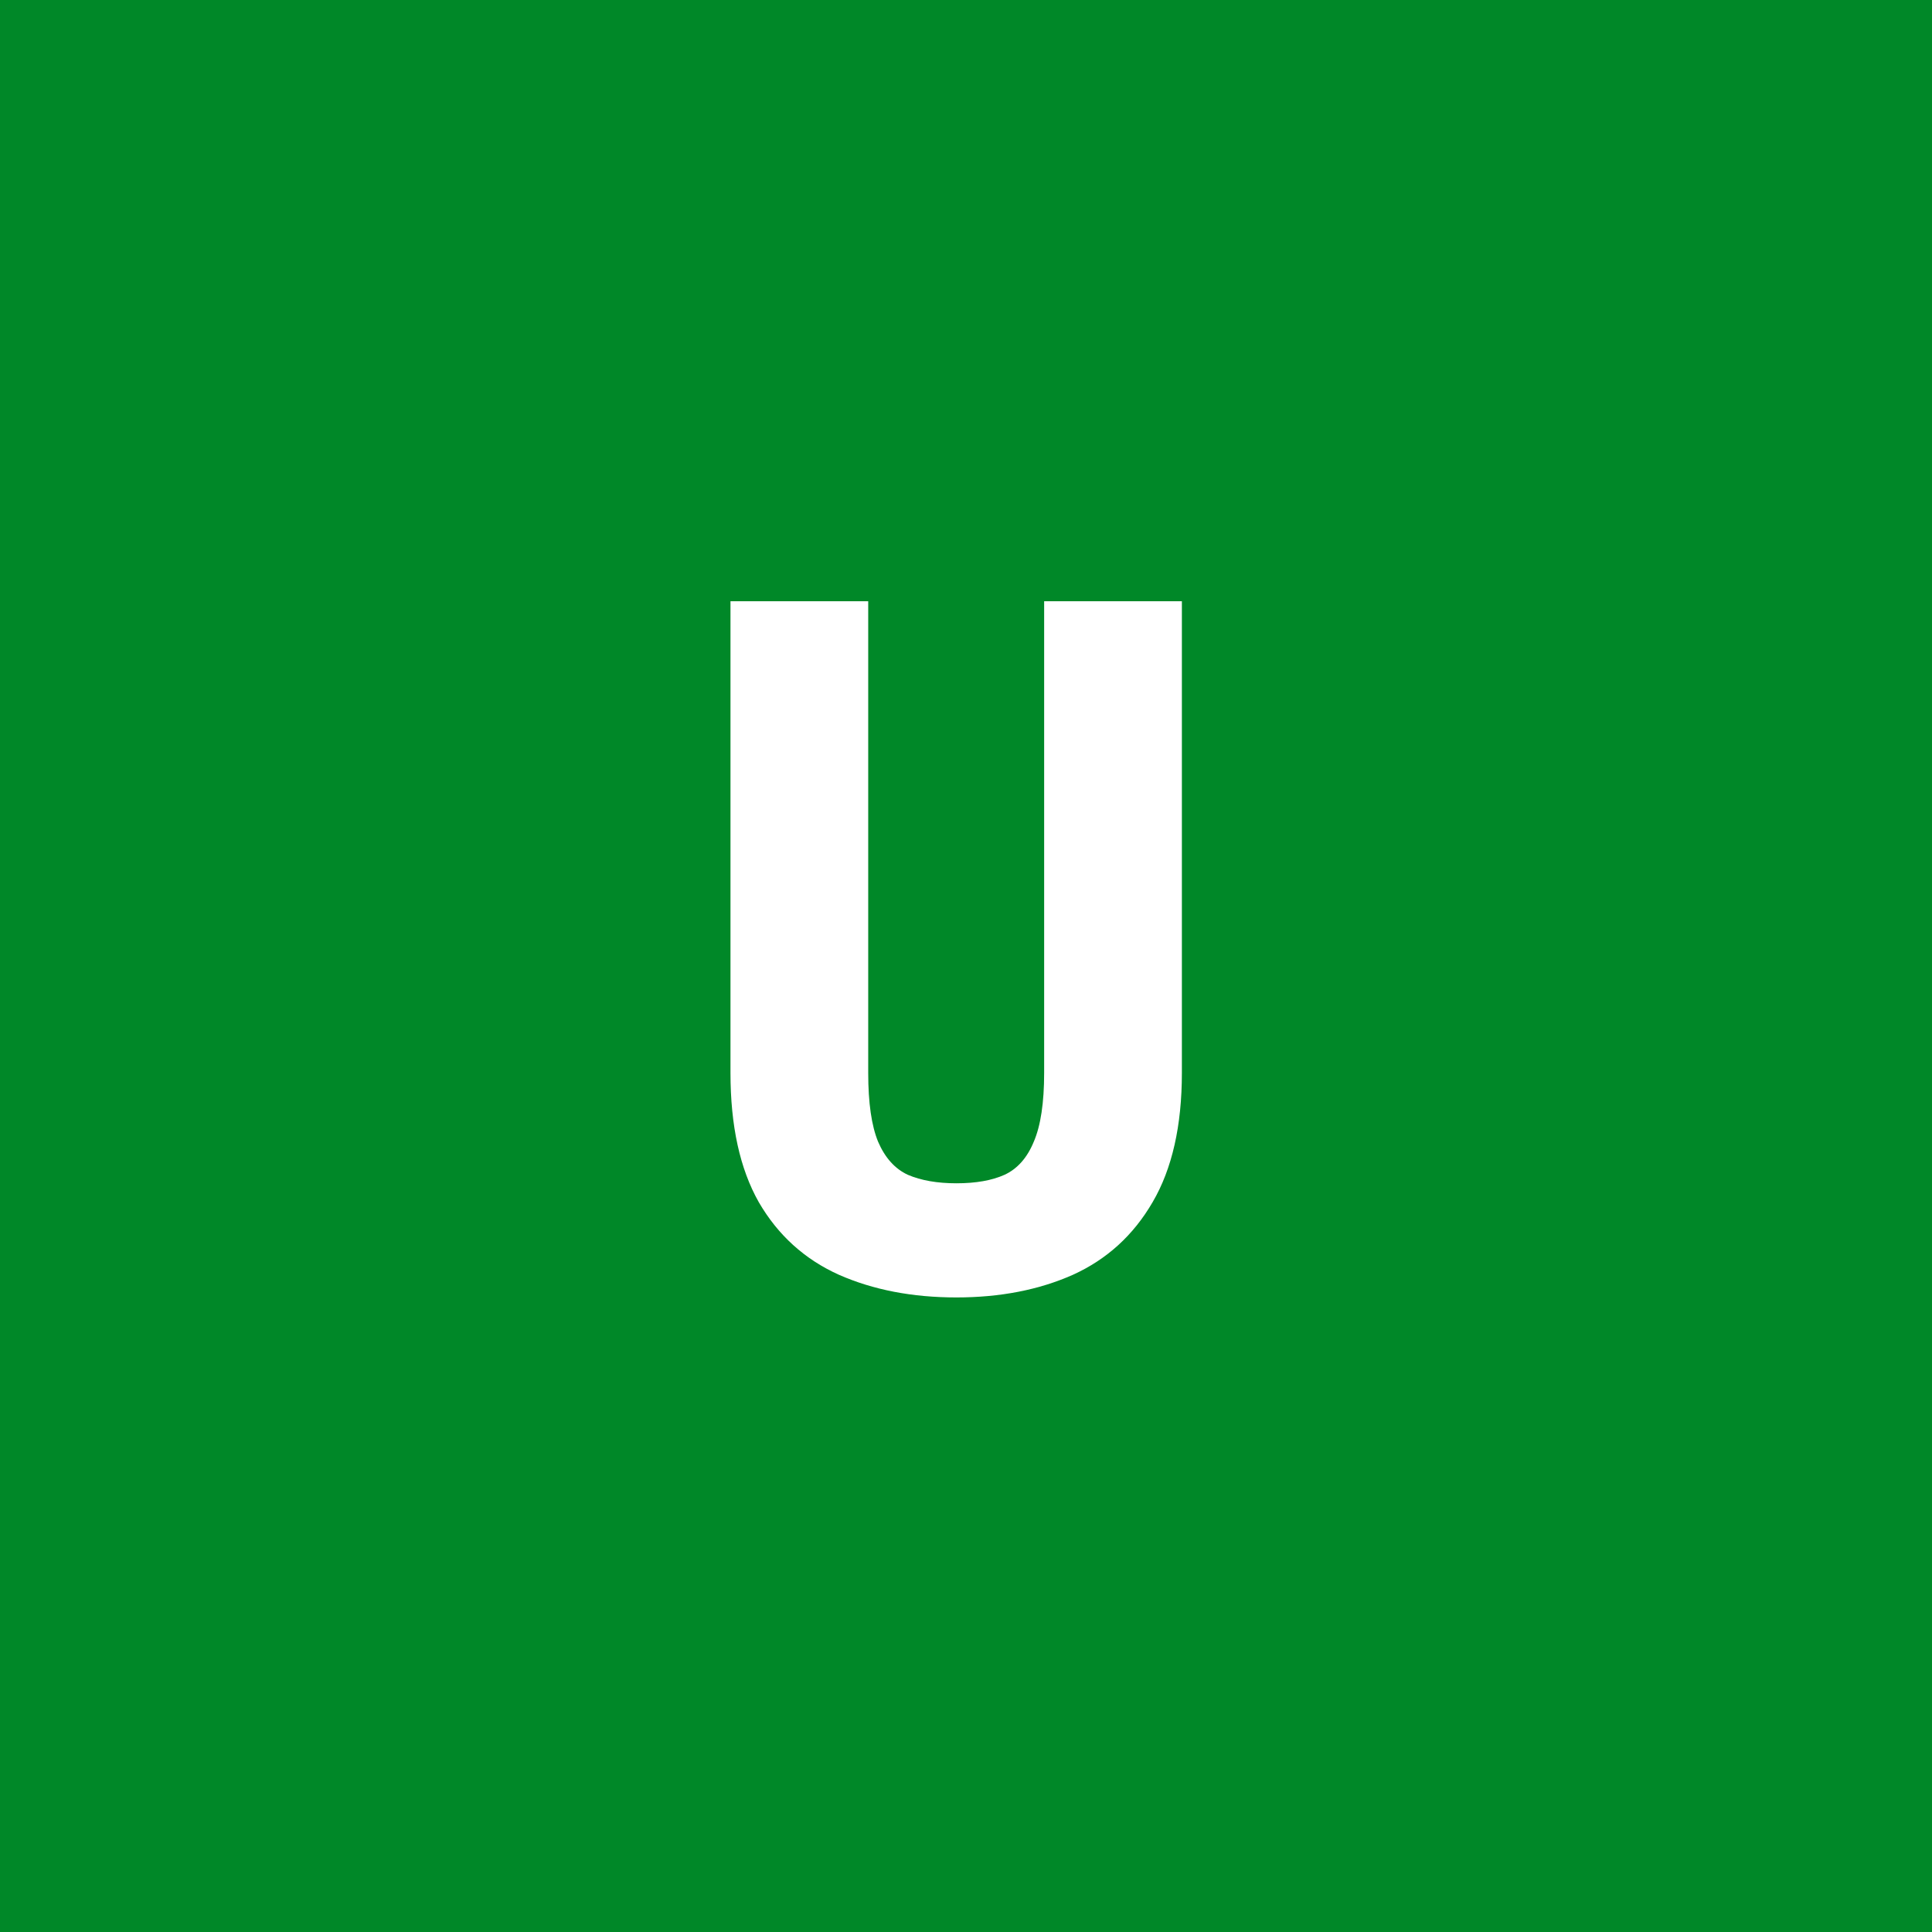 <svg width="96" height="96" viewBox="0 0 96 96" fill="none" xmlns="http://www.w3.org/2000/svg">
<rect x="0" y="0" width="96" height="96" fill="#333333" stroke="none"/>
<g clip-path="url(#clip0_1_1691)">
<path d="M96 0H0V96H96V0Z" fill="#008828"/>
<path d="M51.883 29.875H58.727V53.312C58.727 55.938 58.242 58.078 57.273 59.734C56.32 61.375 55 62.578 53.312 63.344C51.625 64.094 49.695 64.469 47.523 64.469C45.336 64.469 43.391 64.094 41.688 63.344C39.984 62.578 38.656 61.375 37.703 59.734C36.766 58.078 36.297 55.938 36.297 53.312V29.875H43.141V53.312C43.141 54.797 43.305 55.938 43.633 56.734C43.977 57.531 44.469 58.078 45.109 58.375C45.766 58.656 46.57 58.797 47.523 58.797C48.492 58.797 49.289 58.656 49.914 58.375C50.555 58.078 51.039 57.531 51.367 56.734C51.711 55.938 51.883 54.797 51.883 53.312V29.875Z" fill="white"/>
</g>
<defs>
<clipPath id="clip0_1_1691">
<rect width="96" height="96" fill="white"/>
</clipPath>
</defs>
</svg>
